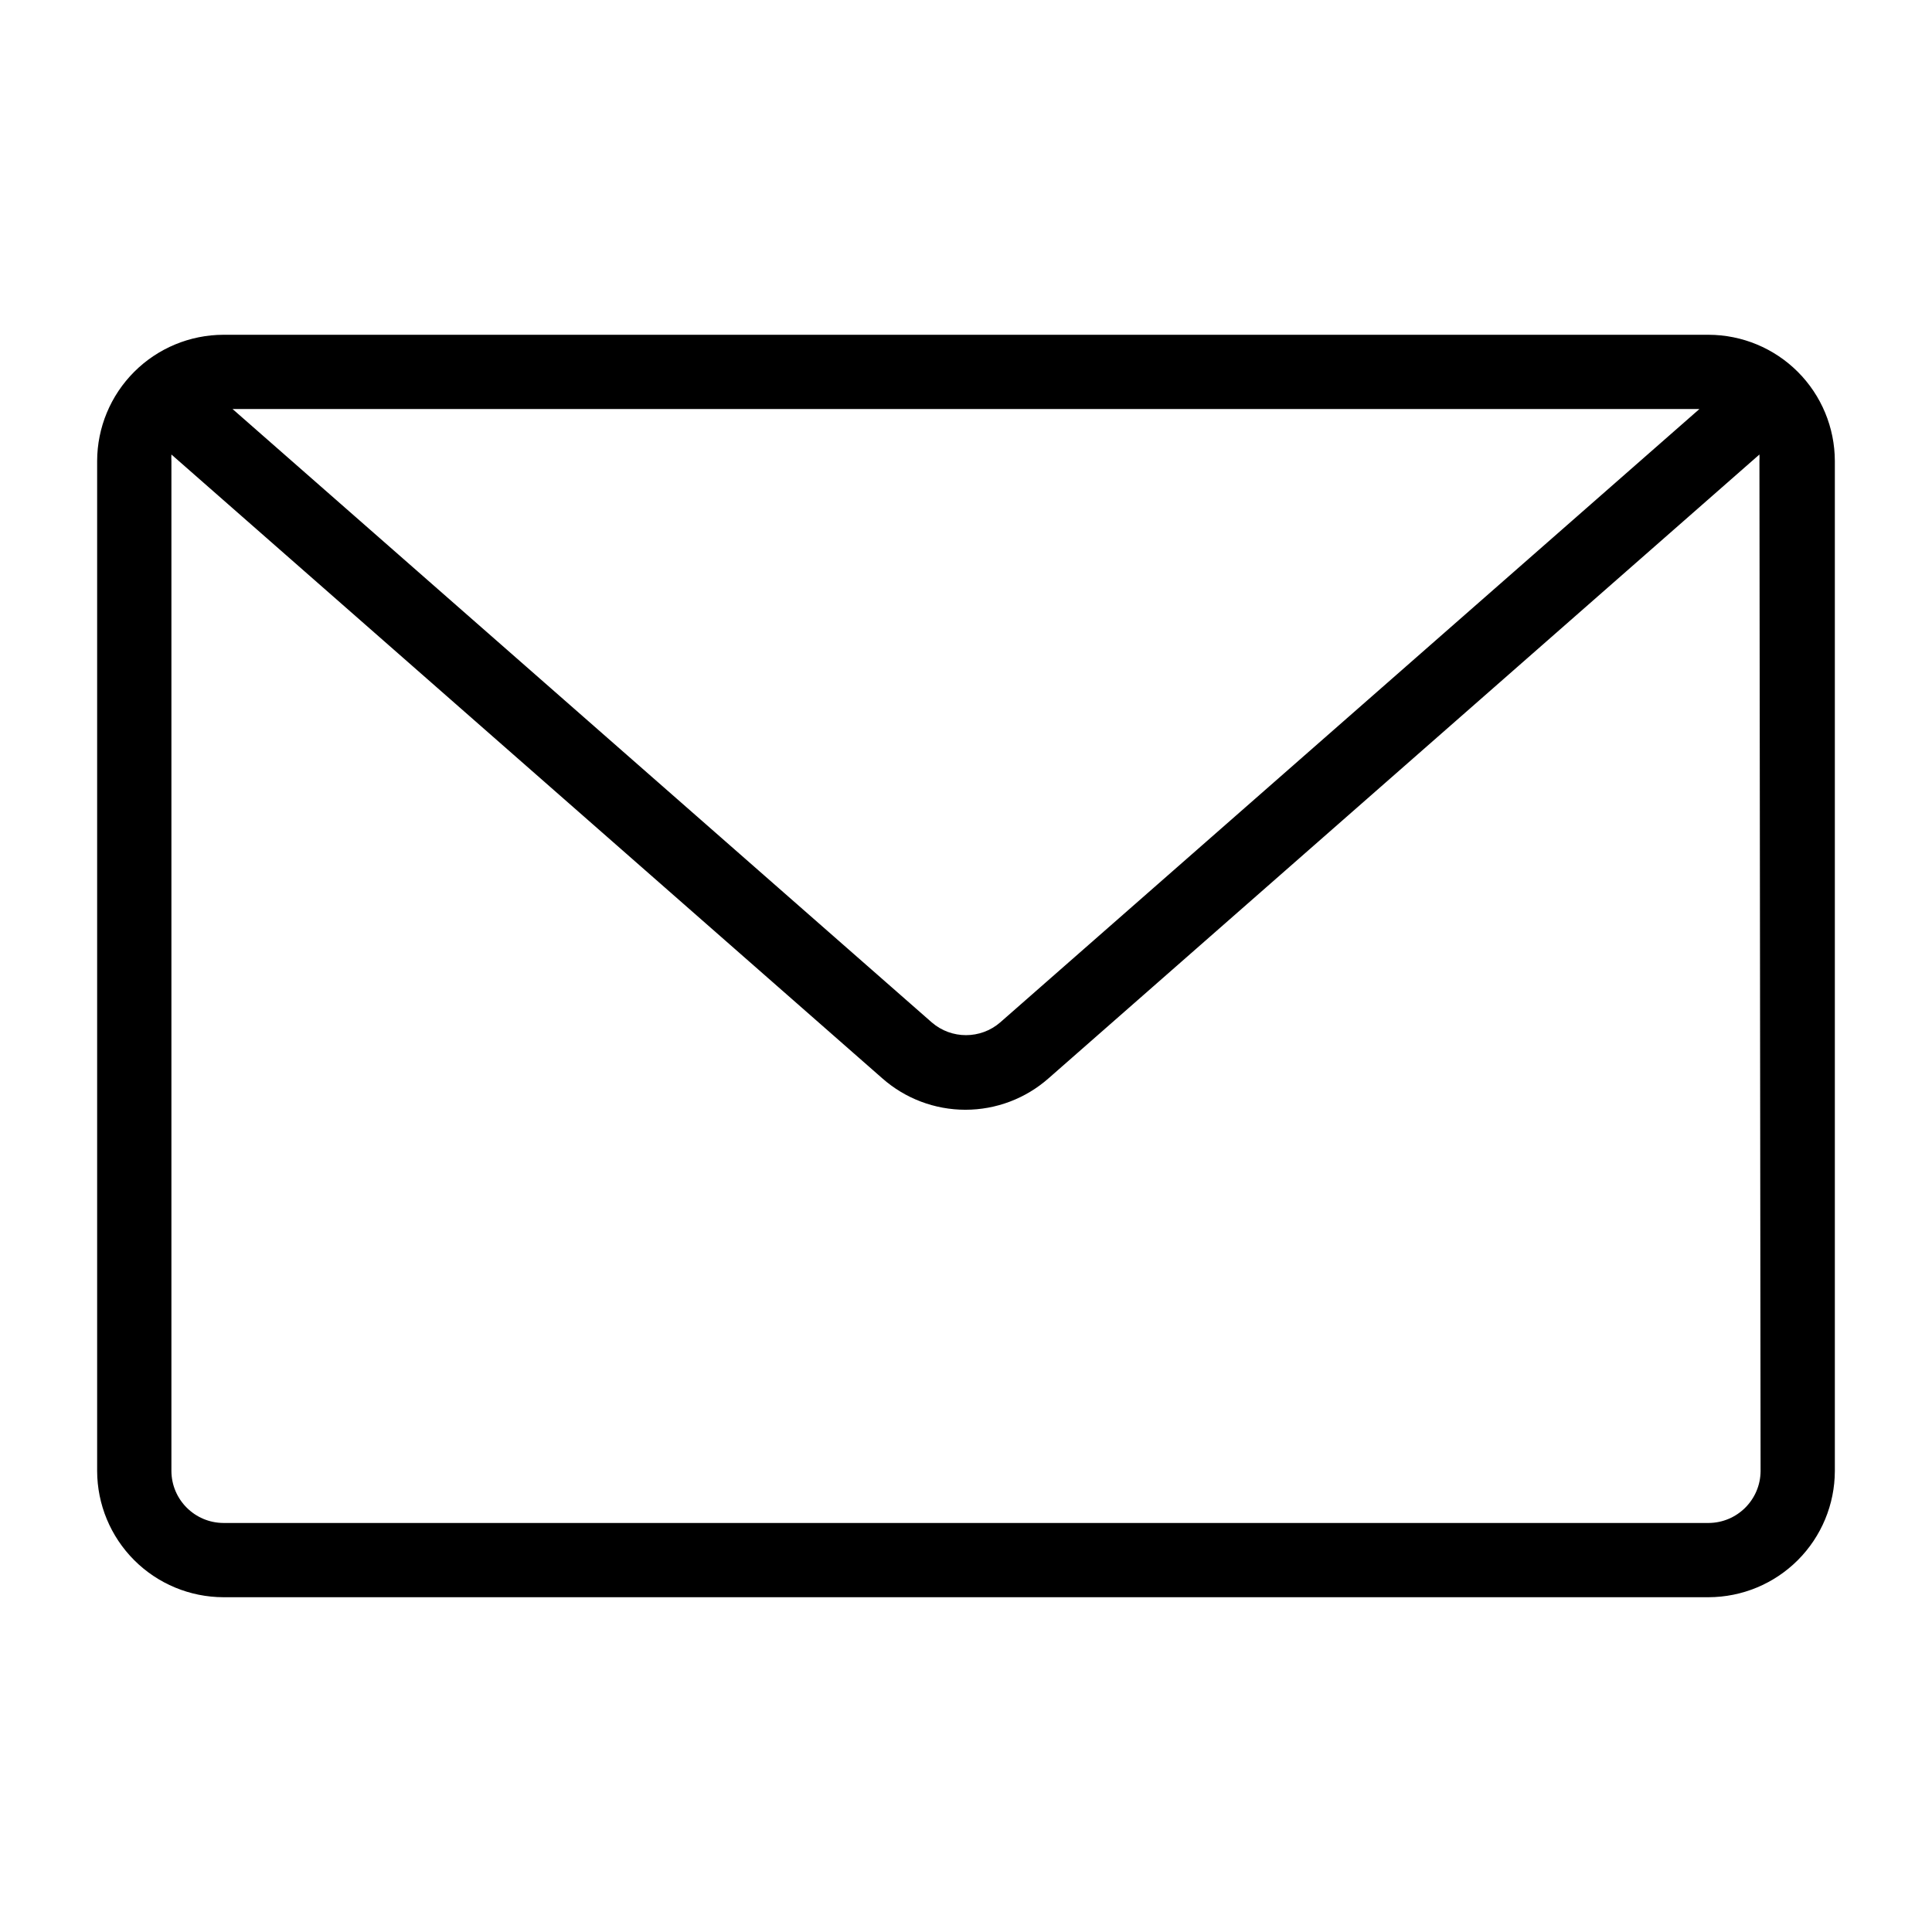 <?xml version="1.0" encoding="UTF-8"?>
<!-- Uploaded to: SVG Repo, www.svgrepo.com, Generator: SVG Repo Mixer Tools -->
<svg fill="#000000" width="800px" height="800px" version="1.1" viewBox="144 144 512 512" xmlns="http://www.w3.org/2000/svg">
 <path d="m596.8 232.72h-393.6c-8.867 0.02-17.367 3.551-23.637 9.82-6.269 6.269-9.801 14.77-9.82 23.637v267.65c0.02 8.867 3.551 17.363 9.82 23.633s14.77 9.801 23.637 9.82h393.6c8.863-0.02 17.363-3.551 23.633-9.82 6.269-6.269 9.801-14.766 9.82-23.633v-267.65c-0.02-8.867-3.551-17.367-9.82-23.637-6.269-6.269-14.77-9.801-23.633-9.82zm-2.441 19.68-185.31 162.56c-5.199 4.488-12.906 4.488-18.105 0l-185.31-162.56zm16.215 281.43c-0.043 7.59-6.184 13.73-13.773 13.773h-393.6c-7.59-0.043-13.734-6.184-13.777-13.773v-267.65c-0.035-0.578-0.035-1.156 0-1.734l188.38 165.31c6.082 5.375 13.922 8.34 22.039 8.34 8.121 0 15.957-2.965 22.043-8.34l188.38-165.31c0.035 0.578 0.035 1.156 0 1.734z"/>
</svg>